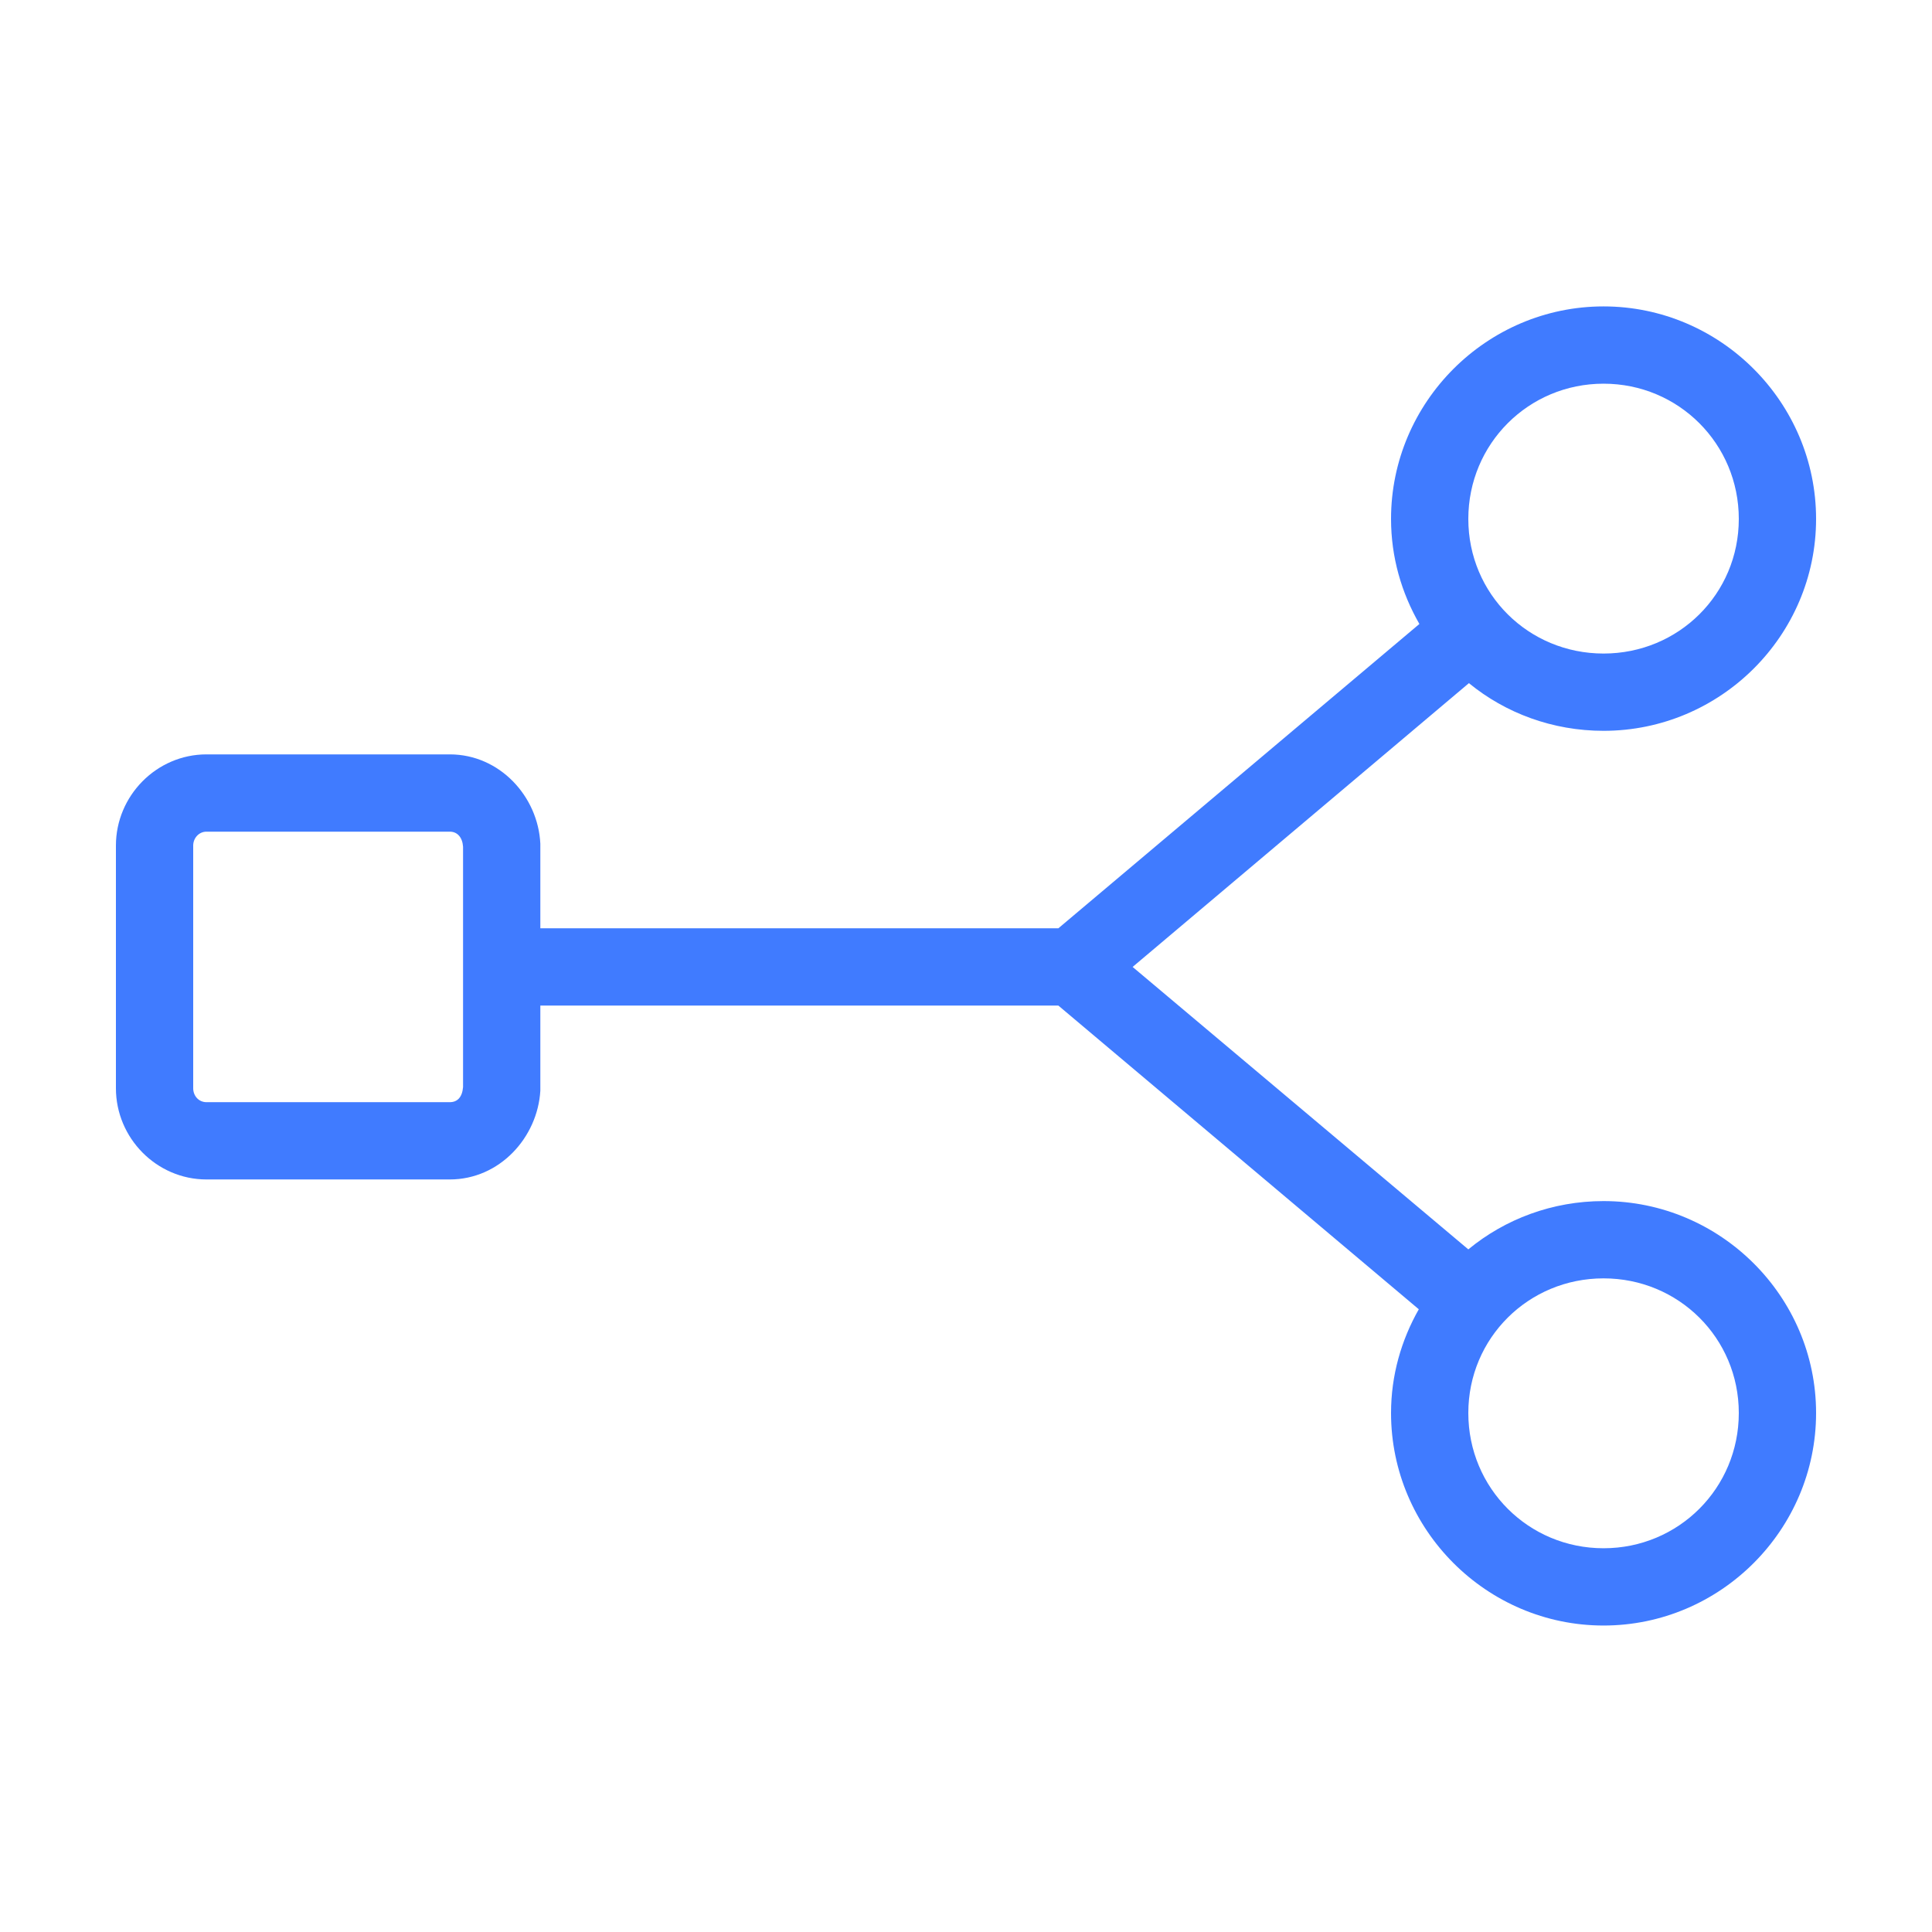 <?xml version="1.0" encoding="UTF-8"?> <svg xmlns="http://www.w3.org/2000/svg" width="62" height="62" viewBox="0 0 62 62" fill="none"><path fill-rule="evenodd" clip-rule="evenodd" d="M51.46 9.833C47.711 9.833 44.64 12.904 44.64 16.653C44.64 17.881 44.976 19.026 45.55 20.024L33.964 29.79H17.34V27.135C17.341 27.116 17.341 27.096 17.34 27.076C17.268 25.557 16.034 24.209 14.434 24.209H6.626C5.026 24.209 3.72 25.536 3.72 27.135V34.923C3.72 36.523 5.026 37.85 6.626 37.85H14.434C16.034 37.85 17.25 36.504 17.34 35.004C17.341 34.973 17.341 34.948 17.34 34.923V32.27H33.964L45.531 42.016C44.97 43.002 44.64 44.136 44.64 45.345C44.64 49.096 47.711 52.165 51.46 52.165C55.209 52.165 58.28 49.096 58.28 45.345C58.28 41.601 55.209 38.544 51.46 38.544C49.819 38.544 48.299 39.121 47.12 40.094L36.347 31.03L47.139 21.923C48.315 22.887 49.829 23.453 51.46 23.453C55.209 23.453 58.28 20.402 58.28 16.653C58.28 12.904 55.209 9.833 51.46 9.833ZM51.46 12.313C53.868 12.313 55.8 14.244 55.8 16.653C55.8 19.061 53.868 20.973 51.46 20.973C49.051 20.973 47.12 19.061 47.12 16.653C47.12 14.244 49.051 12.313 51.46 12.313ZM6.626 26.689H14.434C14.676 26.689 14.84 26.87 14.86 27.173V34.886C14.833 35.215 14.674 35.37 14.434 35.37H6.626C6.38 35.37 6.2 35.171 6.2 34.923V27.135C6.2 26.899 6.38 26.689 6.626 26.689ZM51.46 41.024C53.868 41.024 55.8 42.94 55.8 45.345C55.8 47.757 53.868 49.685 51.46 49.685C49.051 49.685 47.12 47.757 47.12 45.345C47.12 42.94 49.051 41.024 51.46 41.024Z" fill="#407BFF"></path></svg> 